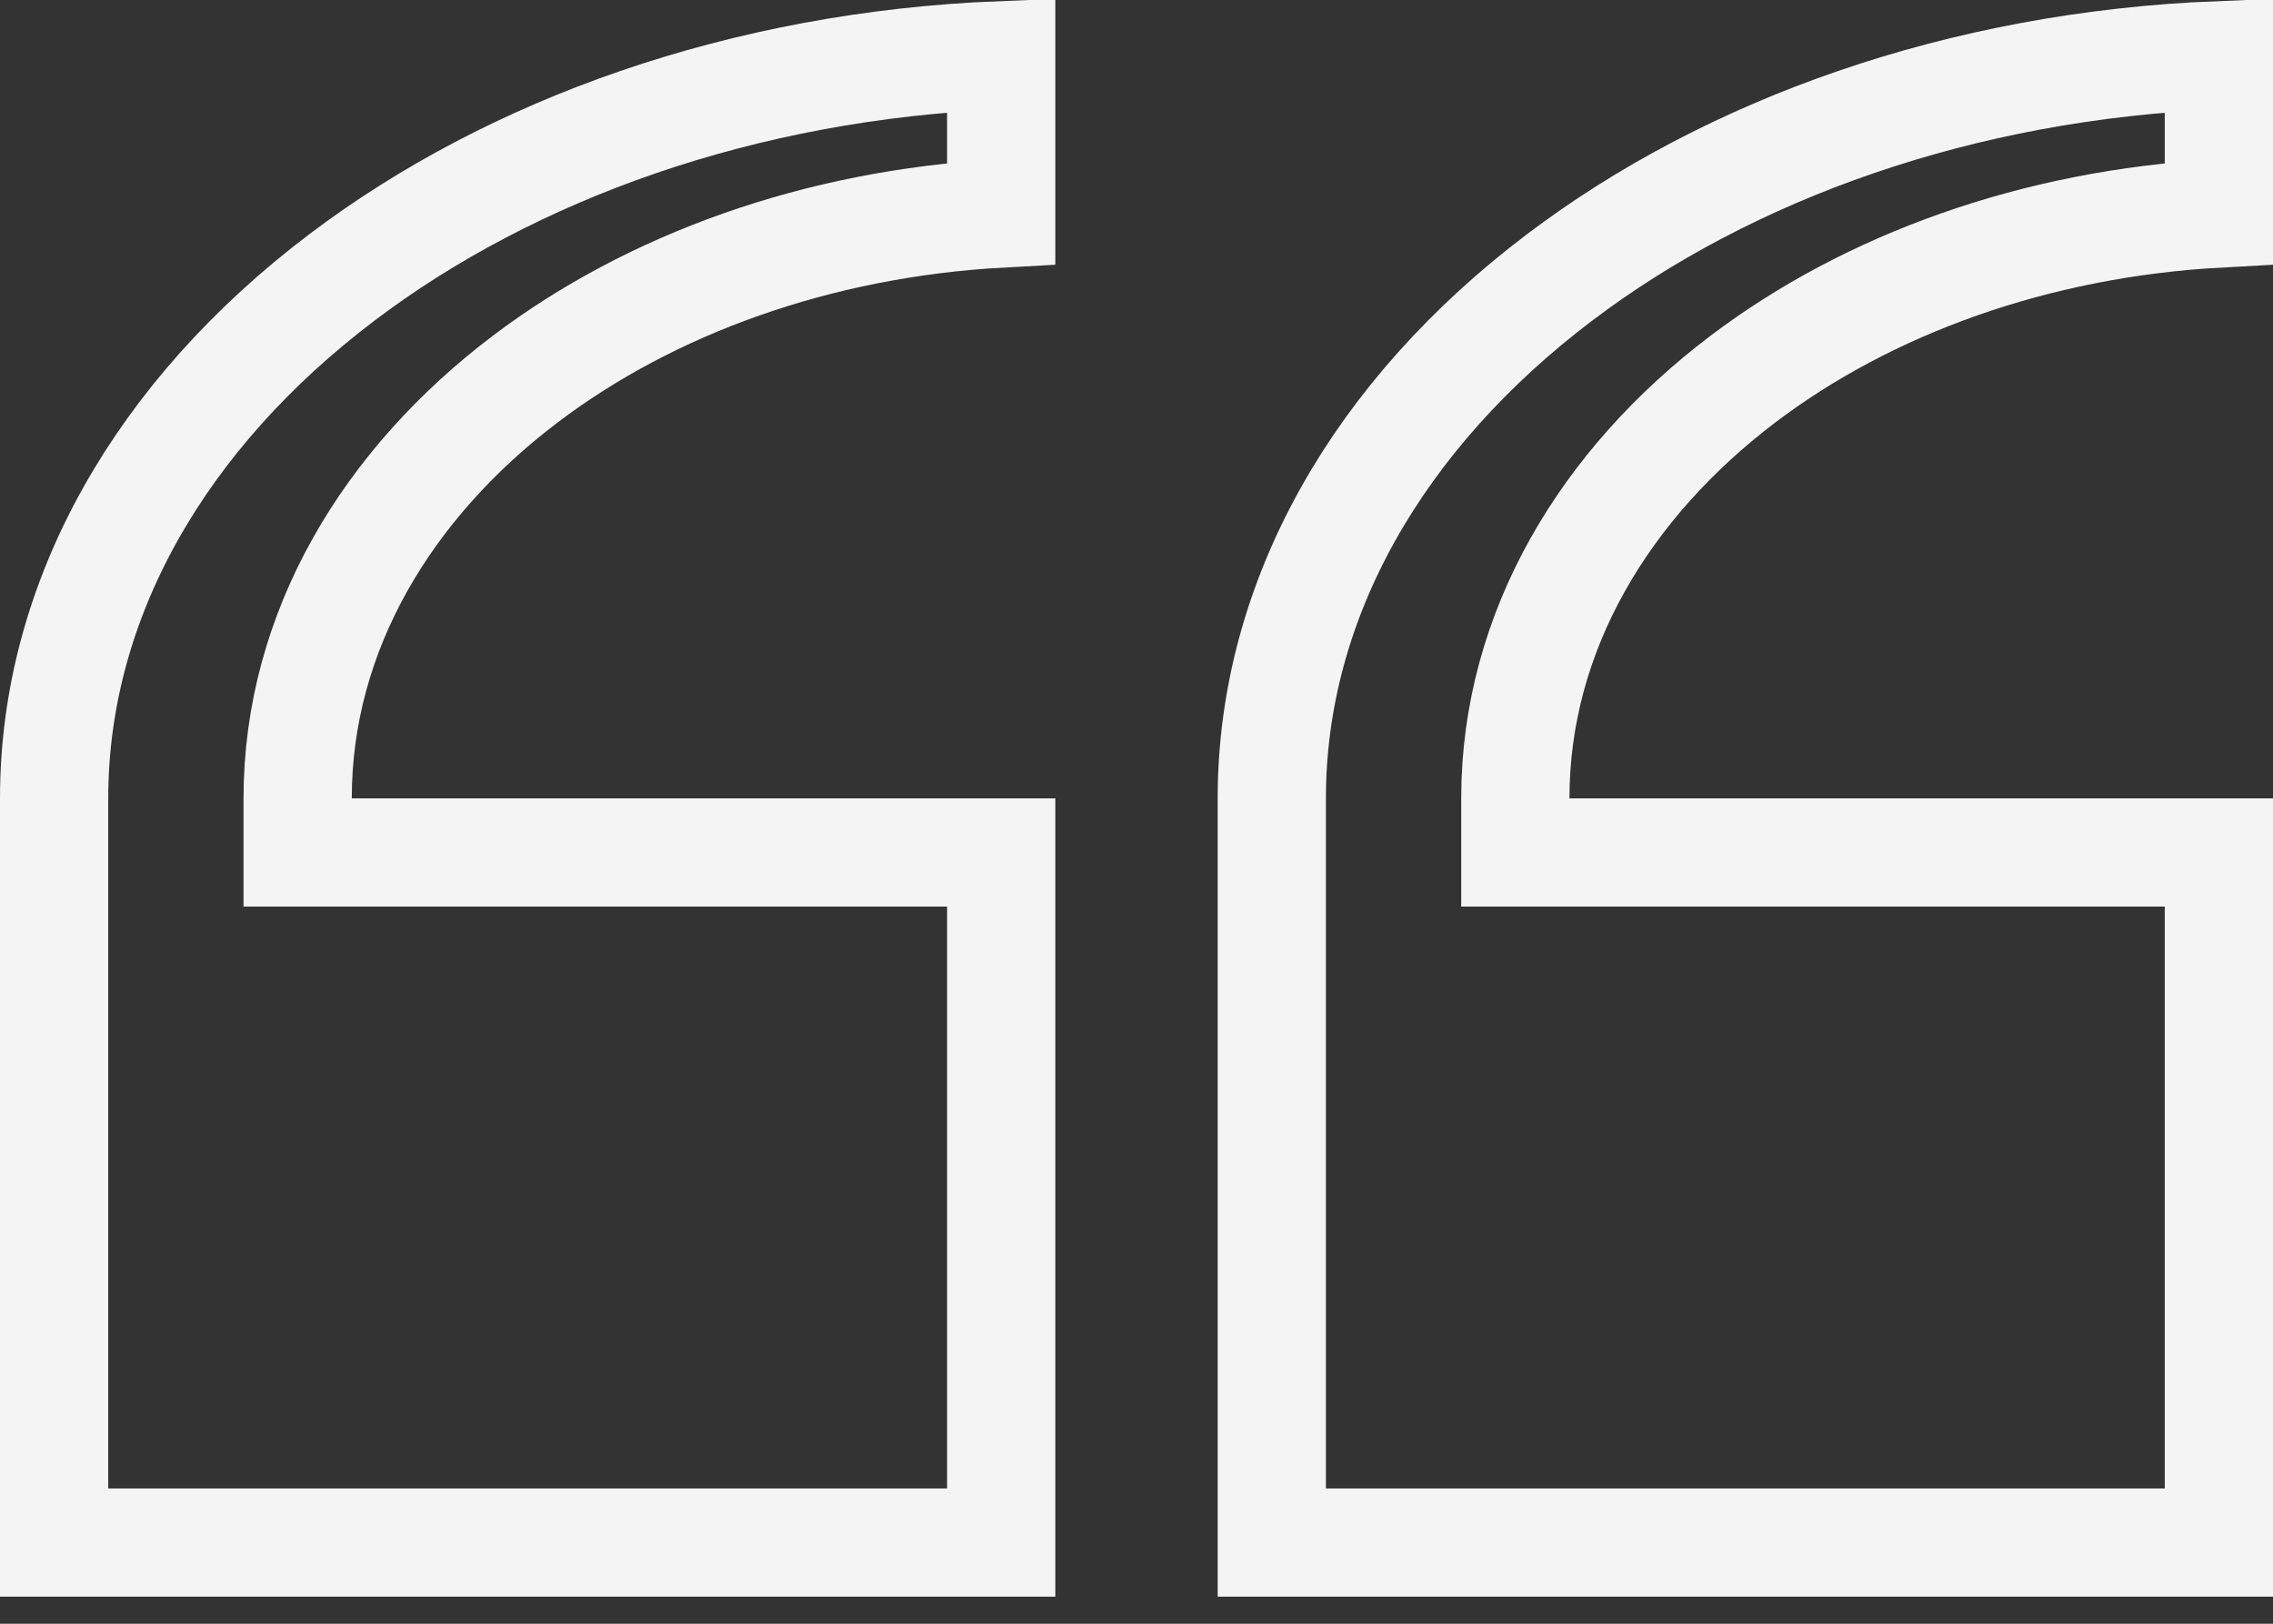 <svg width="42" height="30" viewBox="0 0 42 30" fill="none" xmlns="http://www.w3.org/2000/svg">
<rect x="0" y="0" width="42" height="30" fill="#333333" stroke="none"/>
<path d="M29 15.75L41 15.75L41 28.5L23.5 28.5L23.5 14.75C23.5 11.066 25.479 7.65 28.821 5.123C31.947 2.758 36.224 1.211 41 1.02L41 3.944C37.607 4.129 34.523 5.25 32.207 7.003C29.665 8.927 28 11.657 28 14.75L28 15.75L29 15.75Z" stroke="#F4F4F4" stroke-width="2"/>
<path d="M6.5 15.75L18.5 15.75L18.5 28.5L1 28.5L1 14.75C1 11.066 2.979 7.65 6.321 5.123C9.447 2.758 13.723 1.211 18.5 1.02L18.5 3.944C15.107 4.129 12.023 5.25 9.707 7.003C7.164 8.927 5.5 11.657 5.5 14.75L5.5 15.75L6.5 15.75Z" stroke="#F4F4F4" stroke-width="2"/>
</svg>
